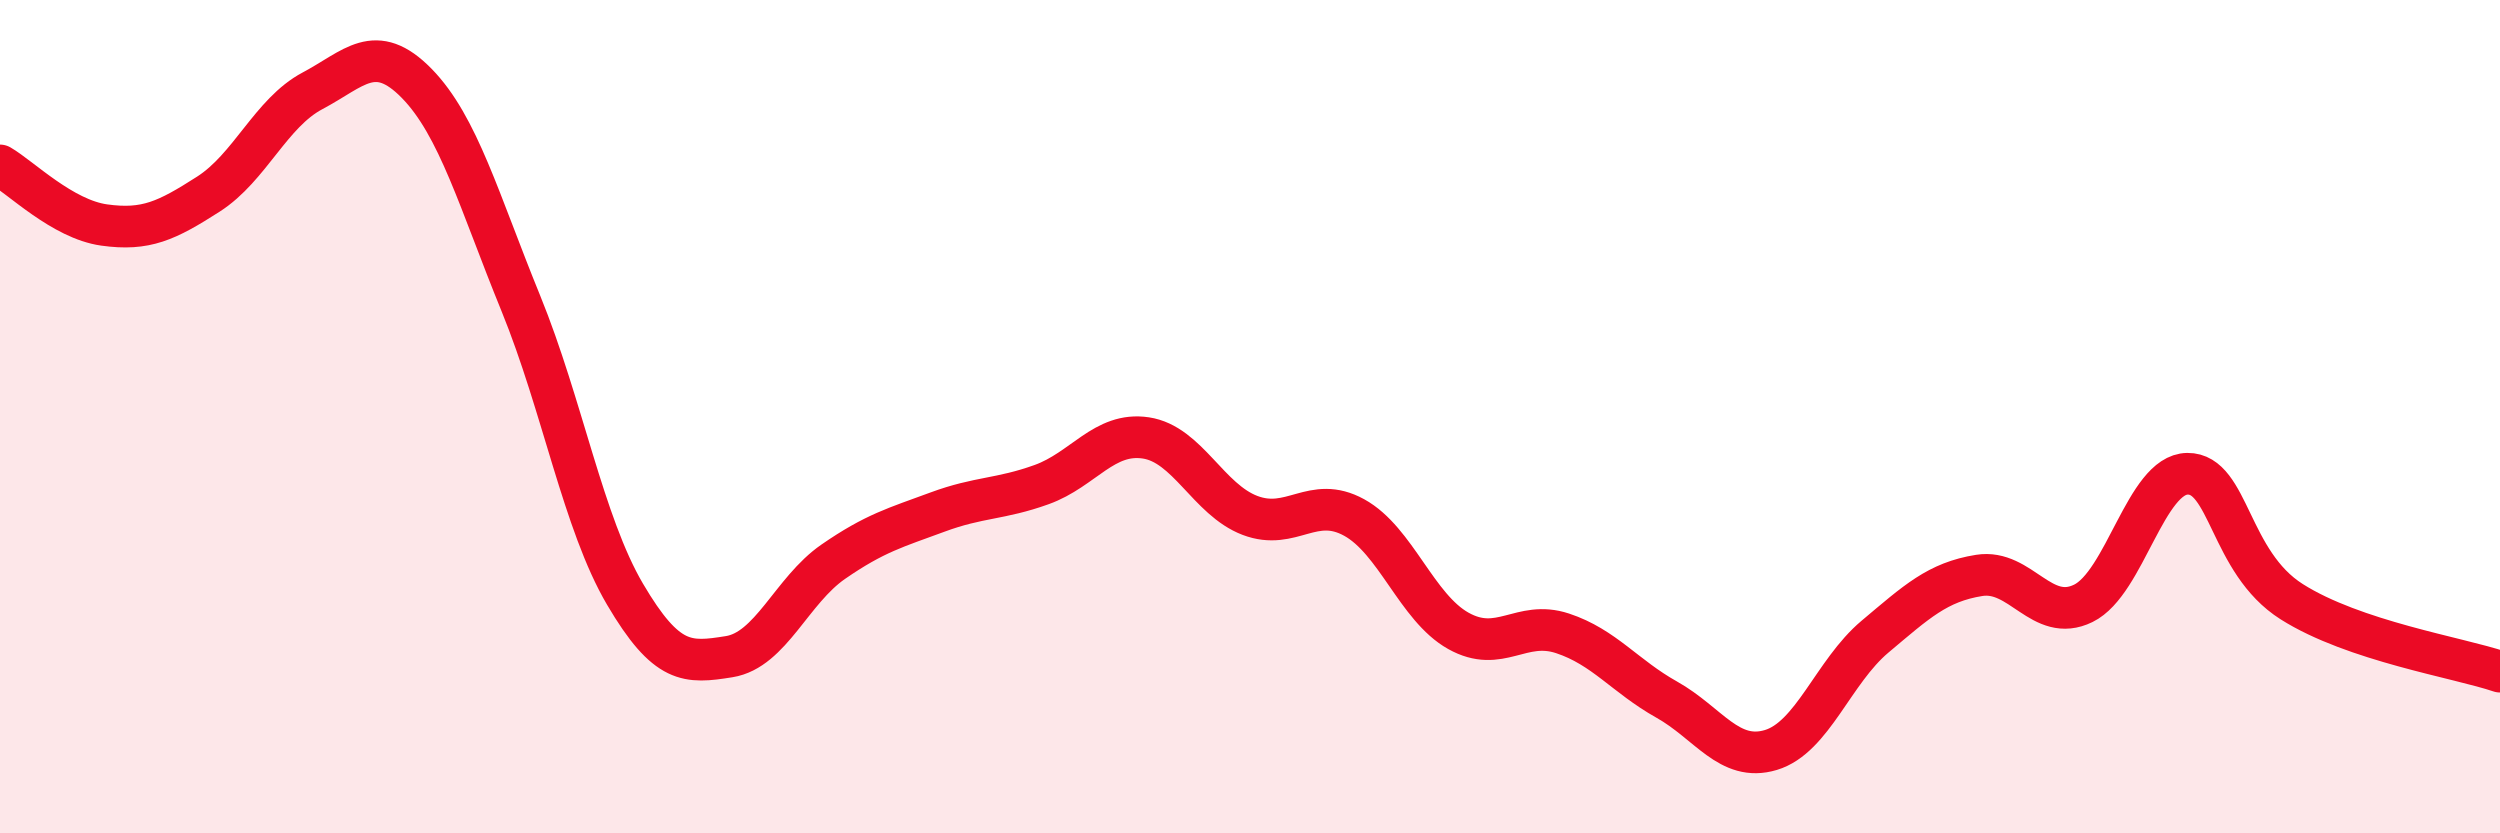 
    <svg width="60" height="20" viewBox="0 0 60 20" xmlns="http://www.w3.org/2000/svg">
      <path
        d="M 0,3.97 C 0.5,4.26 1.5,5.26 2.5,5.4 C 3.5,5.54 4,5.3 5,4.66 C 6,4.02 6.5,2.71 7.5,2.18 C 8.5,1.65 9,0.98 10,2 C 11,3.02 11.5,4.83 12.5,7.28 C 13.5,9.73 14,12.56 15,14.26 C 16,15.96 16.5,15.92 17.5,15.76 C 18.5,15.6 19,14.17 20,13.48 C 21,12.79 21.5,12.66 22.5,12.29 C 23.5,11.92 24,11.99 25,11.63 C 26,11.27 26.5,10.36 27.5,10.51 C 28.5,10.66 29,11.99 30,12.37 C 31,12.75 31.5,11.87 32.5,12.42 C 33.5,12.97 34,14.58 35,15.14 C 36,15.7 36.5,14.87 37.5,15.2 C 38.5,15.53 39,16.23 40,16.79 C 41,17.35 41.5,18.3 42.5,18 C 43.5,17.7 44,16.12 45,15.28 C 46,14.44 46.5,13.97 47.5,13.81 C 48.5,13.65 49,14.97 50,14.48 C 51,13.99 51.5,11.38 52.5,11.37 C 53.5,11.36 53.5,13.49 55,14.44 C 56.5,15.39 59,15.78 60,16.12L60 20L0 20Z"
        fill="#EB0A25"
        opacity="0.1"
        stroke-linecap="round"
        stroke-linejoin="round"
      />
      <path
        d="M 0,3.97 C 0.5,4.26 1.5,5.26 2.5,5.4 C 3.5,5.54 4,5.3 5,4.66 C 6,4.02 6.5,2.71 7.5,2.18 C 8.5,1.65 9,0.98 10,2 C 11,3.02 11.5,4.83 12.5,7.28 C 13.5,9.73 14,12.56 15,14.26 C 16,15.96 16.5,15.92 17.5,15.76 C 18.5,15.6 19,14.17 20,13.48 C 21,12.79 21.5,12.66 22.5,12.29 C 23.5,11.92 24,11.99 25,11.63 C 26,11.27 26.5,10.36 27.5,10.51 C 28.5,10.66 29,11.99 30,12.37 C 31,12.75 31.5,11.87 32.5,12.42 C 33.5,12.97 34,14.58 35,15.14 C 36,15.7 36.5,14.87 37.5,15.2 C 38.5,15.53 39,16.23 40,16.79 C 41,17.35 41.5,18.3 42.5,18 C 43.5,17.7 44,16.12 45,15.28 C 46,14.44 46.5,13.97 47.5,13.81 C 48.5,13.65 49,14.97 50,14.48 C 51,13.99 51.5,11.38 52.5,11.37 C 53.5,11.36 53.5,13.49 55,14.44 C 56.5,15.39 59,15.78 60,16.12"
        stroke="#EB0A25"
        stroke-width="1"
        fill="none"
        stroke-linecap="round"
        stroke-linejoin="round"
      />
    </svg>
  
